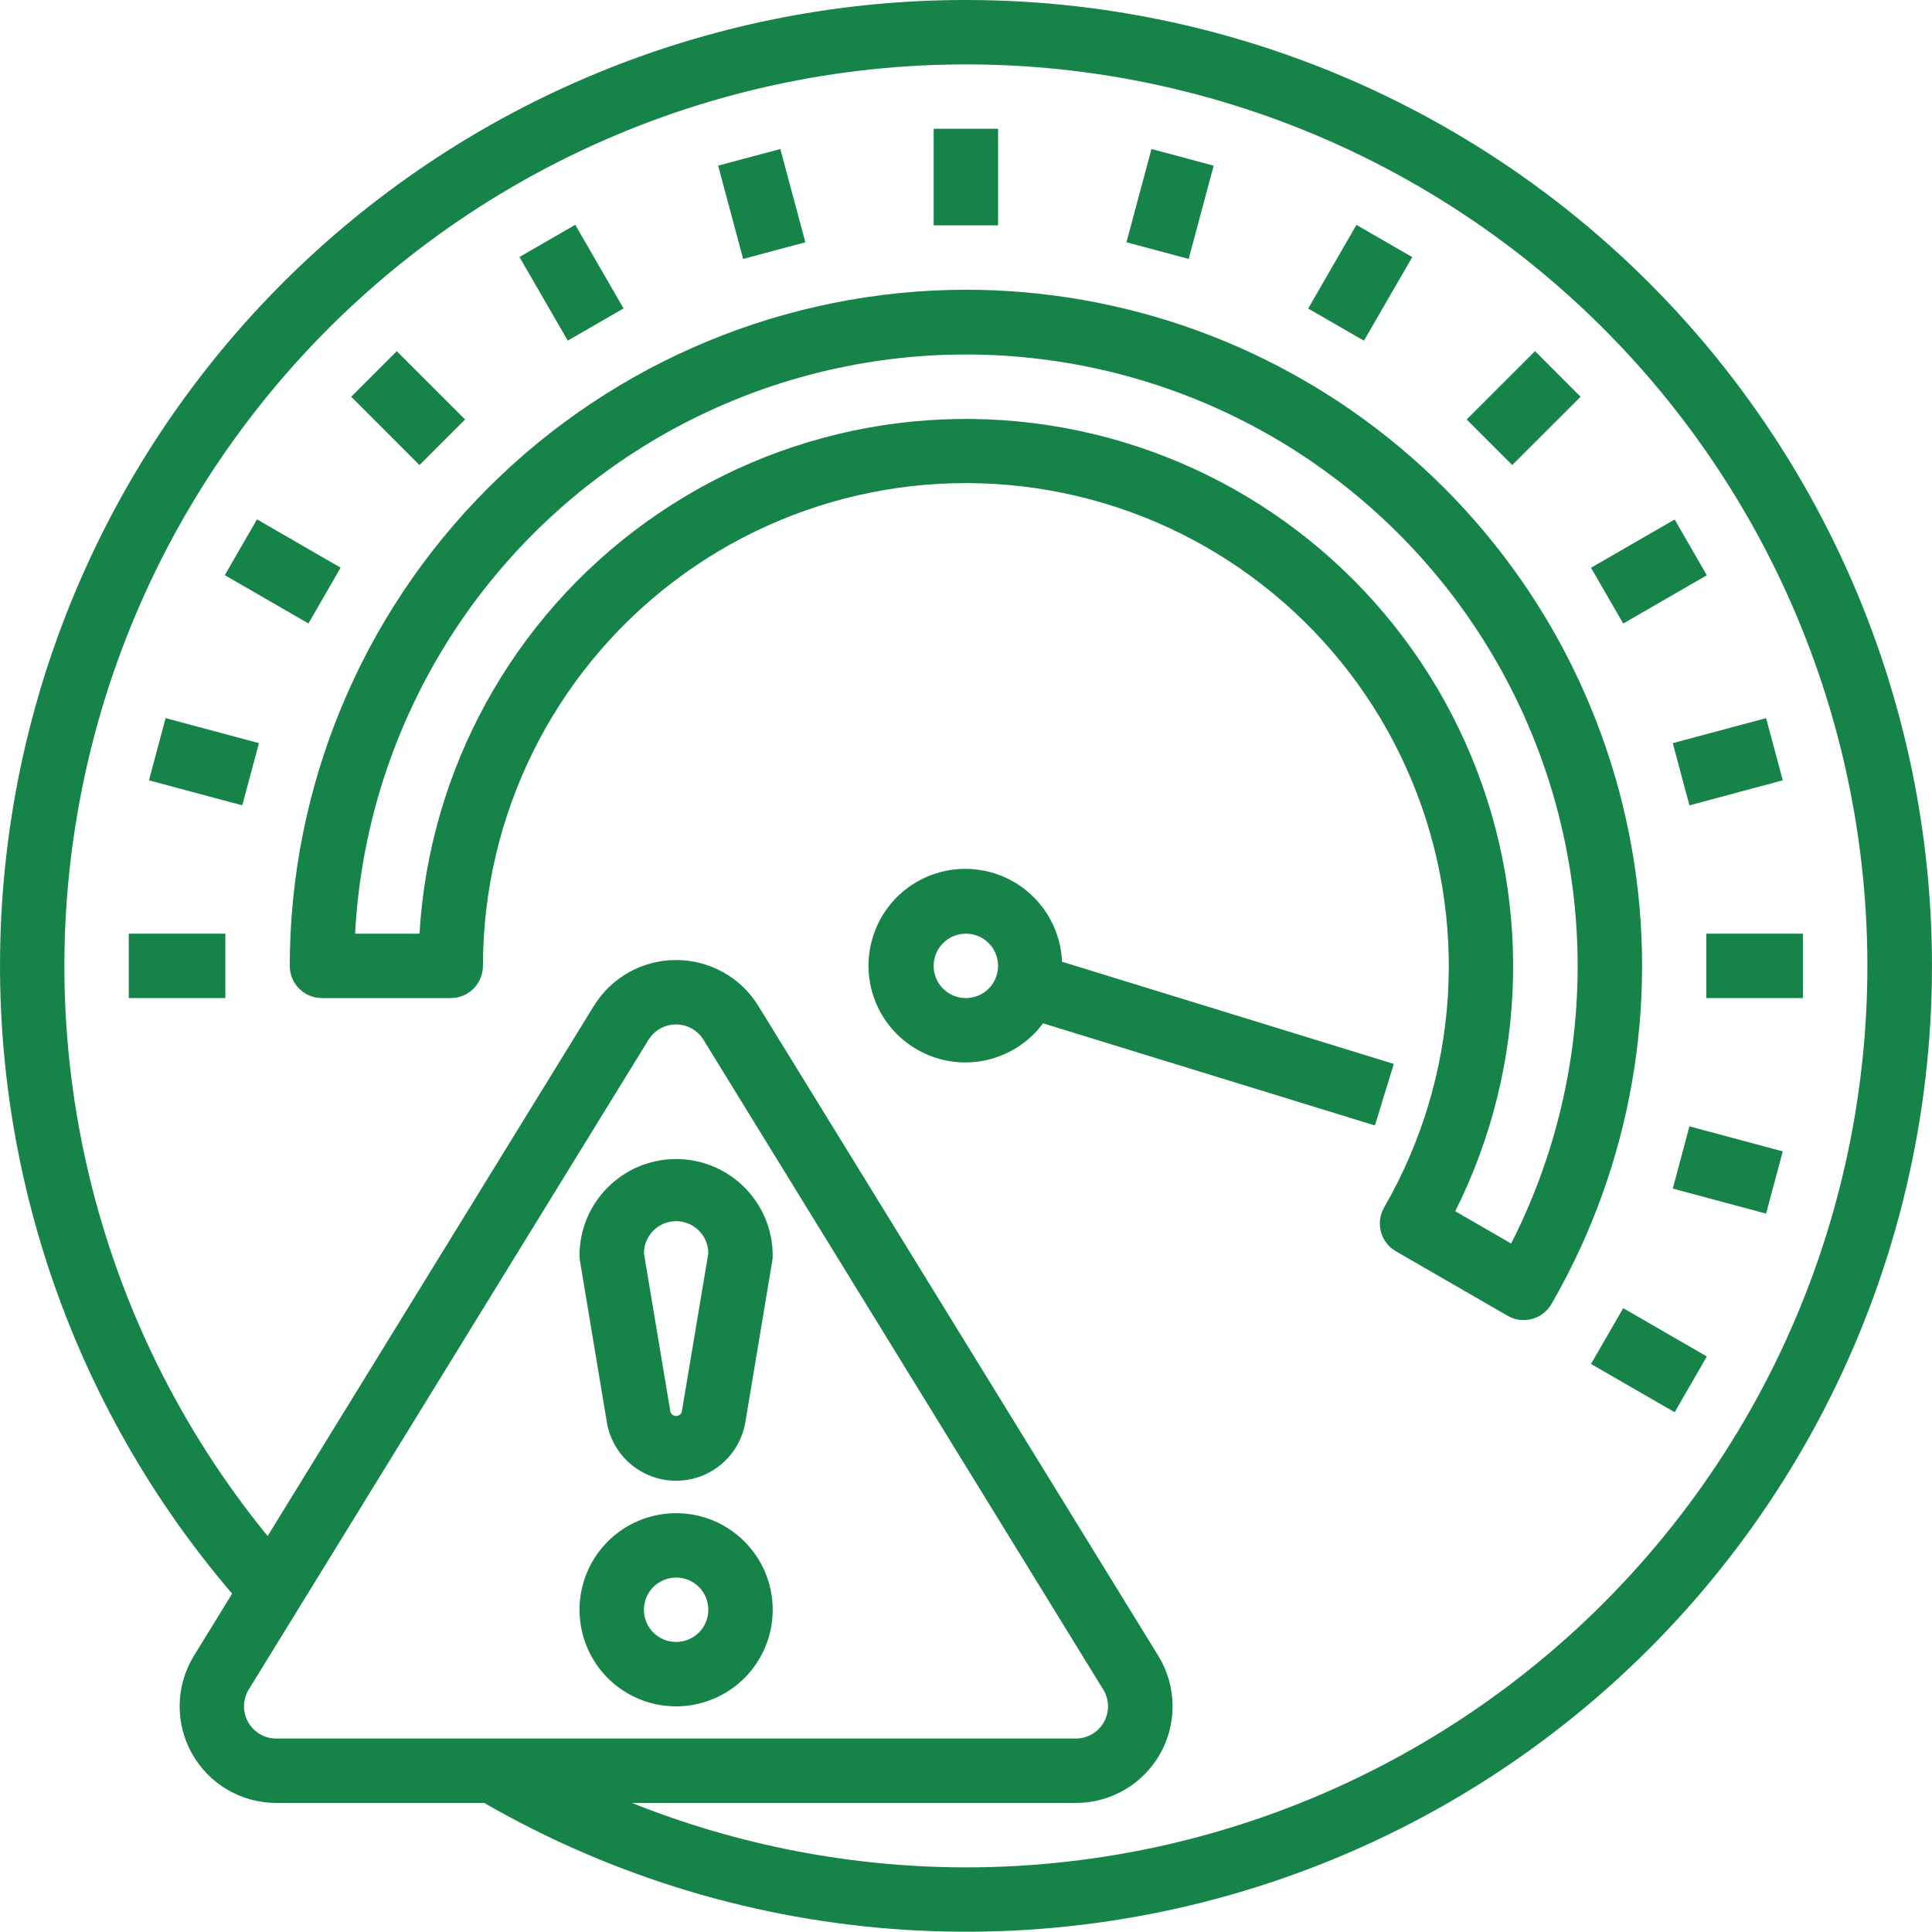 <?xml version="1.0" encoding="UTF-8"?>
<svg width="40px" height="40px" viewBox="0 0 40 40" version="1.1" xmlns="http://www.w3.org/2000/svg" xmlns:xlink="http://www.w3.org/1999/xlink">
    <title>icons/features/reduce-risk</title>
    <g id="Product-/-Risk-Analysis" stroke="none" stroke-width="1" fill="none" fill-rule="evenodd">
        <g id="B2X---Risk-Analysis" transform="translate(-1040, -1340)" fill="#168349" fill-rule="nonzero">
            <g id="values-copy" transform="translate(172, 1304)">
                <g id="item_03" transform="translate(720, 0)">
                    <g id="icons/features/reduce-risk" transform="translate(148, 36)">
                        <path d="M19.997,1.05682095e-06 C14.873,-0.002 9.944,1.965 6.226,5.494 C2.51,9.022 0.29,13.843 0.027,18.961 C-0.238,24.078 1.473,29.102 4.806,32.995 L4.016,34.28 C3.636,34.896 3.62,35.671 3.973,36.303 C4.326,36.936 4.994,37.328 5.719,37.328 L10.027,37.328 L10.025,37.328 C15.413,40.429 21.934,40.849 27.675,38.464 C33.414,36.08 37.718,31.162 39.323,25.158 C40.926,19.154 39.646,12.745 35.862,7.816 C32.076,2.886 26.213,-0.002 19.997,1.05682095e-06 L19.997,1.05682095e-06 Z M5.719,35.995 C5.477,35.995 5.254,35.863 5.137,35.653 C5.019,35.443 5.024,35.185 5.151,34.978 L13.429,21.524 L13.429,21.525 C13.551,21.329 13.766,21.21 13.996,21.21 C14.228,21.21 14.441,21.329 14.563,21.525 L22.841,34.98 L22.841,34.978 C22.968,35.185 22.973,35.442 22.856,35.652 C22.74,35.863 22.518,35.993 22.276,35.995 L5.719,35.995 Z M19.997,38.662 C17.629,38.66 15.283,38.206 13.083,37.328 L22.277,37.328 C23.002,37.328 23.67,36.936 24.023,36.303 C24.377,35.672 24.36,34.897 23.98,34.28 L15.701,20.827 C15.338,20.236 14.693,19.876 13.998,19.876 C13.303,19.876 12.658,20.236 12.295,20.827 L5.541,31.802 C1.94,27.393 0.548,21.581 1.763,16.02 C2.976,10.457 6.661,5.755 11.77,3.245 C16.881,0.735 22.855,0.695 27.999,3.135 C33.142,5.576 36.89,10.231 38.178,15.775 C39.466,21.319 38.153,27.15 34.612,31.606 C31.071,36.063 25.69,38.662 19.997,38.662 L19.997,38.662 Z" id="Shape"></path>
                        <path d="M21.988,19.912 C21.948,18.937 21.212,18.131 20.244,18.006 C19.276,17.879 18.357,18.469 18.071,19.402 C17.782,20.336 18.209,21.34 19.081,21.78 C19.952,22.222 21.014,21.97 21.595,21.187 L28.466,23.302 L28.857,22.027 L21.988,19.912 Z M19.997,20.664 C19.727,20.664 19.484,20.502 19.38,20.252 C19.279,20.004 19.335,19.717 19.525,19.526 C19.717,19.336 20.004,19.279 20.252,19.381 C20.502,19.484 20.664,19.727 20.664,19.997 C20.664,20.174 20.594,20.344 20.469,20.469 C20.344,20.594 20.174,20.664 19.997,20.664 L19.997,20.664 Z" id="Shape"></path>
                        <polygon id="Path" points="19.331 2.666 20.664 2.666 20.664 4.666 19.331 4.666"></polygon>
                        <polygon id="Path" points="14.868 3.429 16.156 3.085 16.674 5.016 15.386 5.361"></polygon>
                        <polygon id="Path" points="10.755 5.321 11.91 4.654 12.91 6.386 11.755 7.052"></polygon>
                        <polygon id="Path" points="7.271 8.214 8.214 7.271 9.629 8.685 8.685 9.629"></polygon>
                        <polygon id="Path" points="4.654 11.908 5.321 10.753 7.052 11.753 6.386 12.908"></polygon>
                        <polygon id="Path" points="3.084 16.156 3.429 14.868 5.361 15.386 5.016 16.674"></polygon>
                        <polygon id="Path" points="2.666 19.331 4.666 19.331 4.666 20.664 2.666 20.664"></polygon>
                        <polygon id="Path" points="23.322 5.016 23.84 3.085 25.128 3.43 24.61 5.361"></polygon>
                        <polygon id="Path" points="27.084 6.388 28.084 4.656 29.239 5.323 28.239 7.054"></polygon>
                        <polygon id="Path" points="30.366 8.685 31.781 7.27 32.724 8.214 31.309 9.628"></polygon>
                        <polygon id="Path" points="32.94 11.755 34.672 10.755 35.338 11.91 33.607 12.91"></polygon>
                        <polygon id="Path" points="34.633 15.386 36.565 14.868 36.91 16.156 34.978 16.674"></polygon>
                        <polygon id="Path" points="35.328 19.331 37.328 19.331 37.328 20.664 35.328 20.664"></polygon>
                        <polygon id="Path" points="34.633 24.608 34.978 23.32 36.91 23.838 36.565 25.127"></polygon>
                        <path d="M19.997,5.999 C16.286,6.003 12.728,7.479 10.104,10.104 C7.479,12.728 6.003,16.286 5.999,19.997 C5.999,20.174 6.069,20.344 6.194,20.469 C6.319,20.594 6.489,20.664 6.666,20.664 L9.332,20.664 C9.509,20.664 9.679,20.594 9.804,20.469 C9.929,20.344 9.999,20.174 9.999,19.997 C10,16.889 11.445,13.958 13.911,12.067 C16.378,10.175 19.582,9.539 22.585,10.342 C25.586,11.147 28.044,13.301 29.234,16.173 C30.424,19.044 30.211,22.305 28.658,24.997 C28.569,25.15 28.544,25.332 28.591,25.503 C28.636,25.675 28.749,25.82 28.903,25.908 L31.212,27.241 L31.211,27.241 C31.531,27.426 31.937,27.316 32.122,26.998 C33.767,24.147 34.357,20.809 33.785,17.566 C33.214,14.325 31.519,11.389 28.996,9.274 C26.474,7.157 23.288,5.999 19.997,5.999 L19.997,5.999 Z M31.285,25.745 L30.129,25.078 C31.654,22.034 31.727,18.466 30.332,15.36 C28.936,12.255 26.218,9.942 22.93,9.06 C19.642,8.179 16.131,8.822 13.37,10.814 C10.607,12.805 8.887,15.933 8.685,19.331 L7.352,19.331 C7.554,15.516 9.469,11.998 12.558,9.756 C15.649,7.511 19.587,6.783 23.277,7.771 C26.966,8.759 30.012,11.36 31.567,14.848 C33.122,18.338 33.019,22.34 31.287,25.745 L31.285,25.745 Z" id="Shape"></path>
                        <polygon id="Path" points="32.94 28.239 33.607 27.084 35.338 28.084 34.672 29.239"></polygon>
                        <path d="M13.998,31.329 C13.19,31.329 12.46,31.815 12.15,32.564 C11.842,33.31 12.012,34.17 12.583,34.743 C13.157,35.315 14.016,35.485 14.763,35.176 C15.511,34.867 15.998,34.137 15.998,33.328 C15.998,32.224 15.103,31.329 13.998,31.329 Z M13.998,33.995 C13.728,33.995 13.485,33.833 13.382,33.583 C13.28,33.335 13.337,33.048 13.527,32.857 C13.718,32.667 14.005,32.61 14.253,32.712 C14.503,32.815 14.665,33.058 14.665,33.328 C14.665,33.505 14.595,33.675 14.47,33.8 C14.345,33.925 14.175,33.995 13.998,33.995 L13.998,33.995 Z" id="Shape"></path>
                        <path d="M13.998,23.997 C12.893,23.997 11.998,24.892 11.998,25.996 C11.998,26.033 12.002,26.07 12.008,26.106 L12.565,29.449 C12.683,30.147 13.288,30.657 13.998,30.657 C14.706,30.657 15.311,30.147 15.431,29.449 L15.988,26.108 L15.988,26.106 C15.995,26.071 15.998,26.033 15.998,25.996 C15.998,24.892 15.103,23.997 13.998,23.997 L13.998,23.997 Z M14.116,29.229 C14.101,29.281 14.053,29.316 13.998,29.316 C13.943,29.316 13.895,29.281 13.88,29.229 L13.332,25.95 C13.332,25.582 13.63,25.283 13.998,25.283 C14.366,25.283 14.665,25.582 14.665,25.95 L14.116,29.229 Z" id="Shape"></path>
                    </g>
                </g>
            </g>
        </g>
    </g>
</svg>